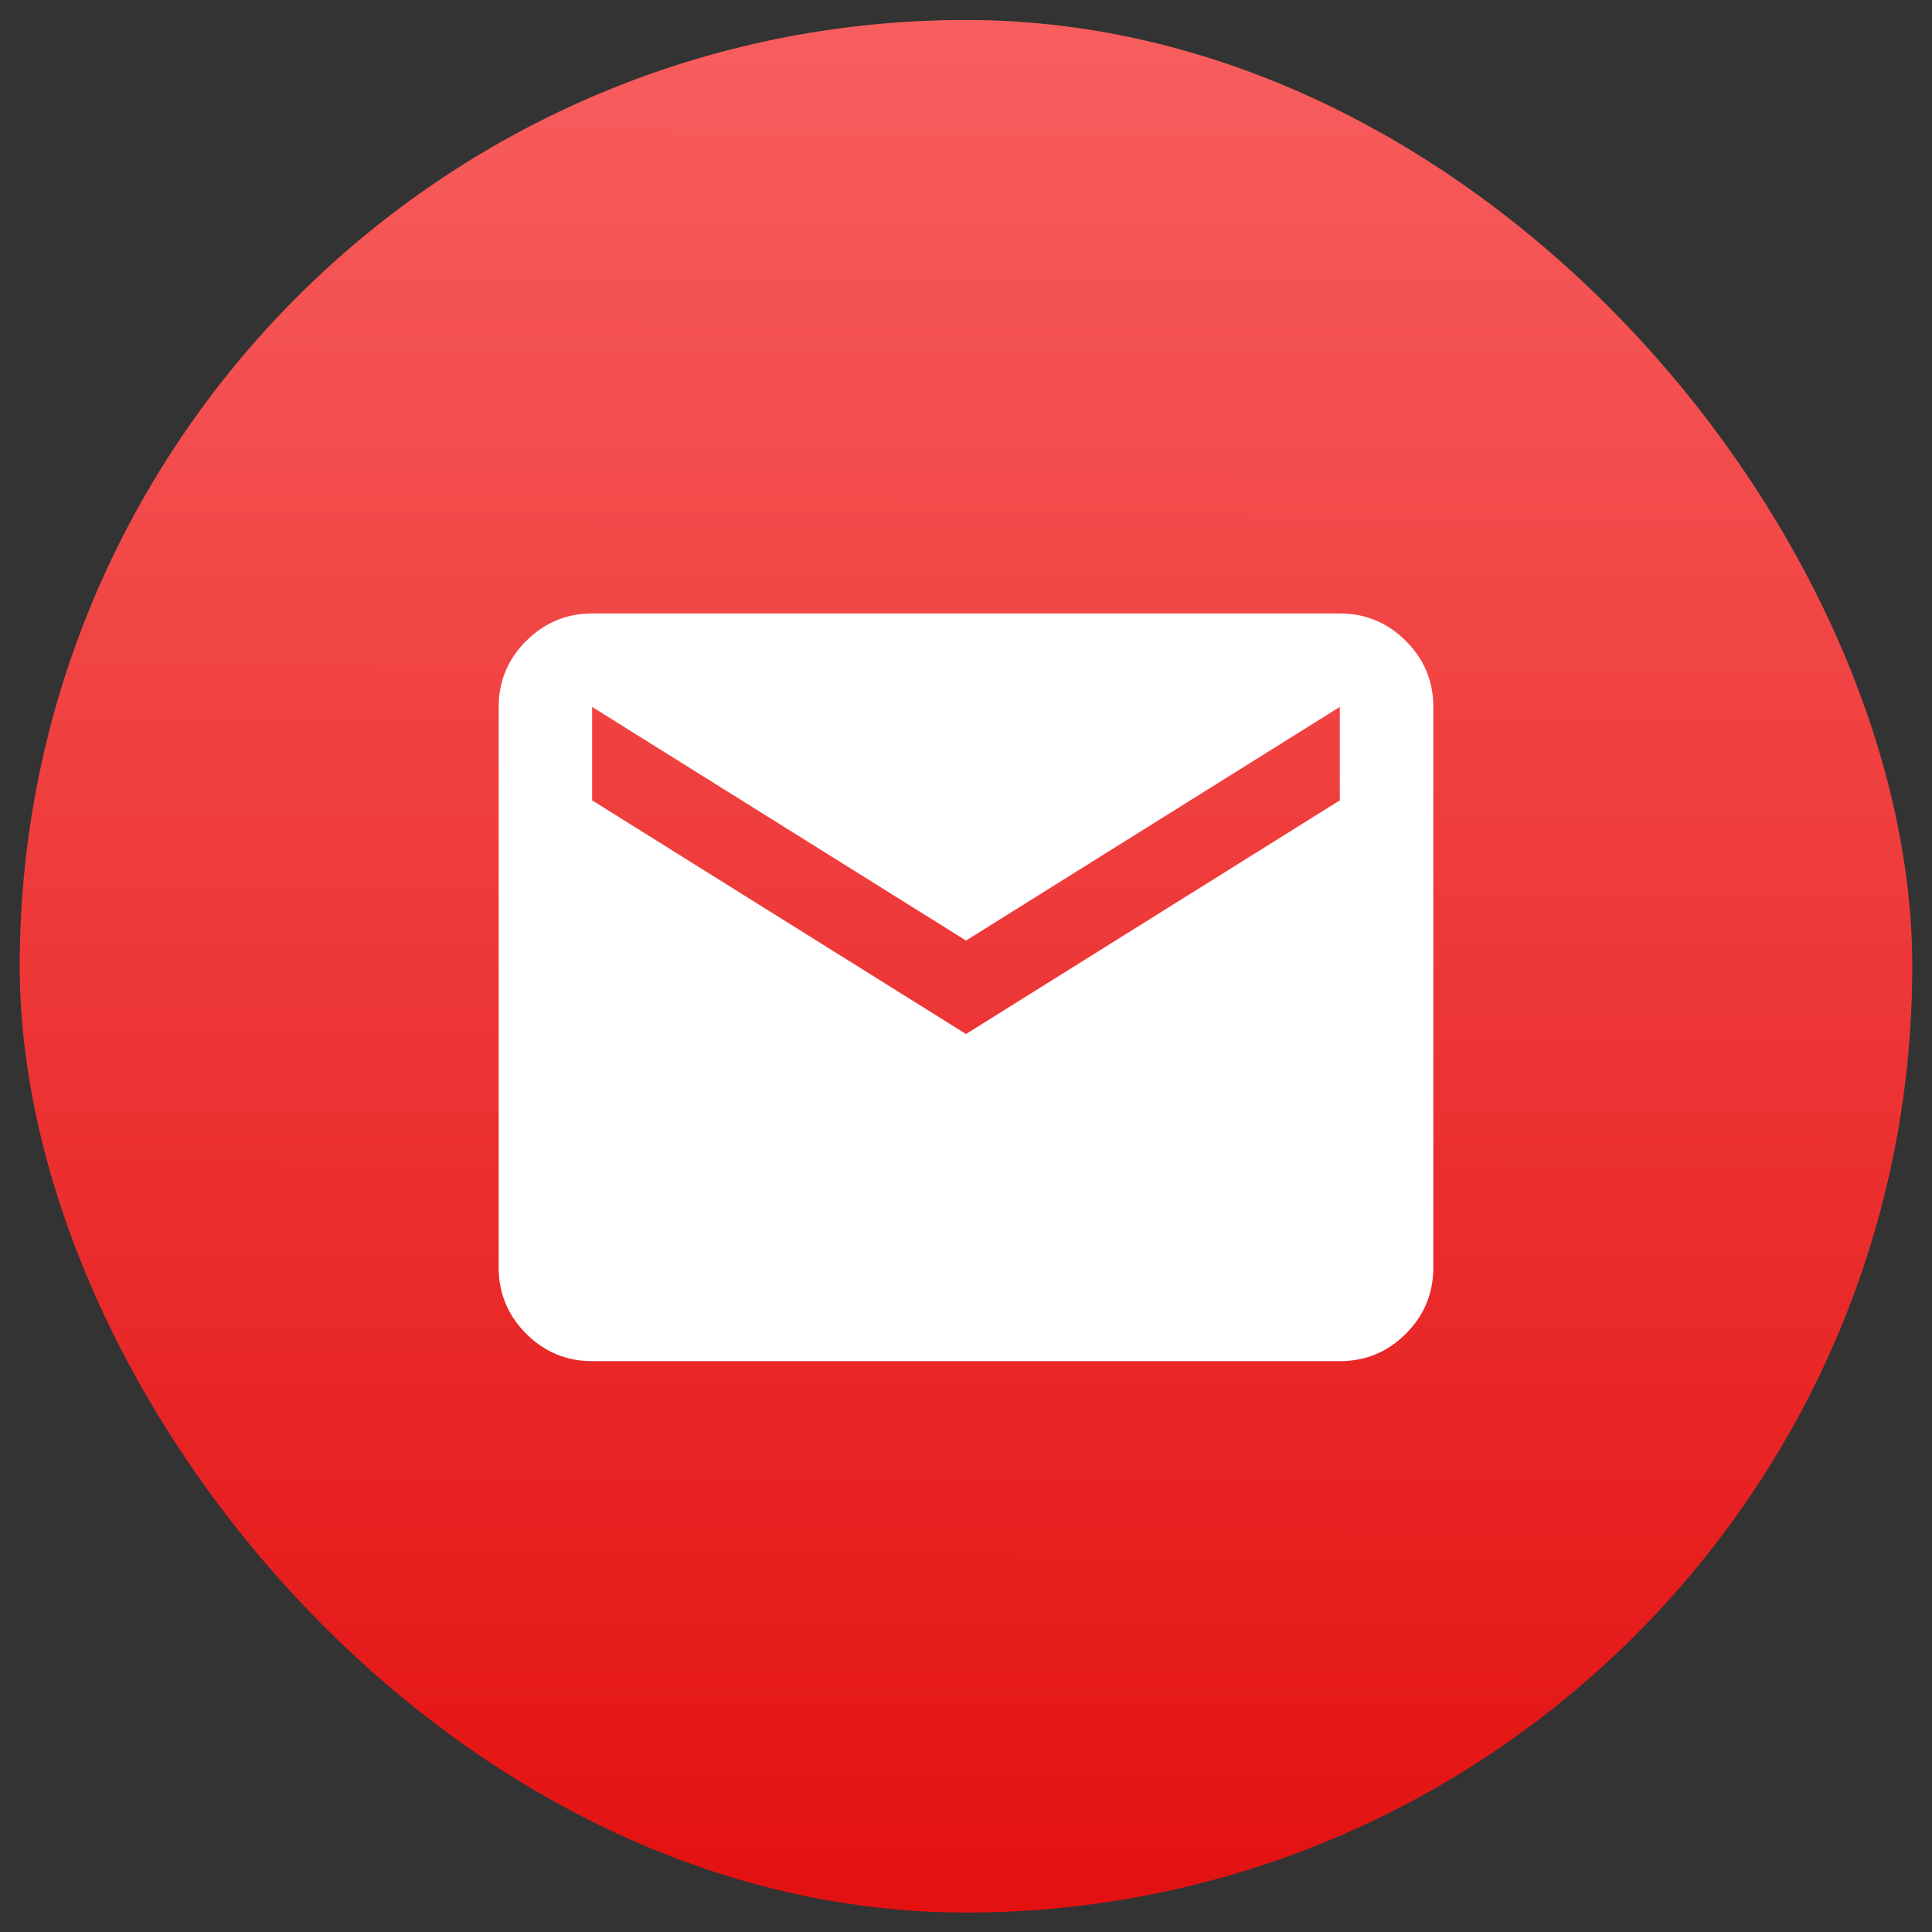 <svg width="49" height="49" viewBox="0 0 49 49" fill="none" xmlns="http://www.w3.org/2000/svg">
<rect x="0" y="0" width="49" height="49" fill="#333333" stroke="none"/>
<rect x="0.5" y="0.507" width="48" height="48" rx="24" fill="url(#paint0_linear_2780_7423)"/>
<path d="M15.018 34.522C14.367 34.522 13.809 34.29 13.345 33.826C12.881 33.362 12.649 32.804 12.648 32.151V17.929C12.648 17.277 12.88 16.719 13.345 16.256C13.81 15.792 14.367 15.559 15.018 15.559H33.981C34.633 15.559 35.191 15.791 35.656 16.256C36.121 16.72 36.353 17.278 36.352 17.929V32.151C36.352 32.803 36.12 33.361 35.656 33.826C35.192 34.291 34.634 34.522 33.981 34.522H15.018ZM24.5 26.225L33.981 20.299V17.929L24.5 23.855L15.018 17.929V20.299L24.5 26.225Z" fill="white"/>
<defs>
<linearGradient id="paint0_linear_2780_7423" x1="24.5" y1="48.507" x2="24.591" y2="0.507" gradientUnits="userSpaceOnUse">
<stop offset="0.001" stop-color="#E31111"/>
<stop offset="1" stop-color="#F85E5E"/>
</linearGradient>
</defs>
</svg>
